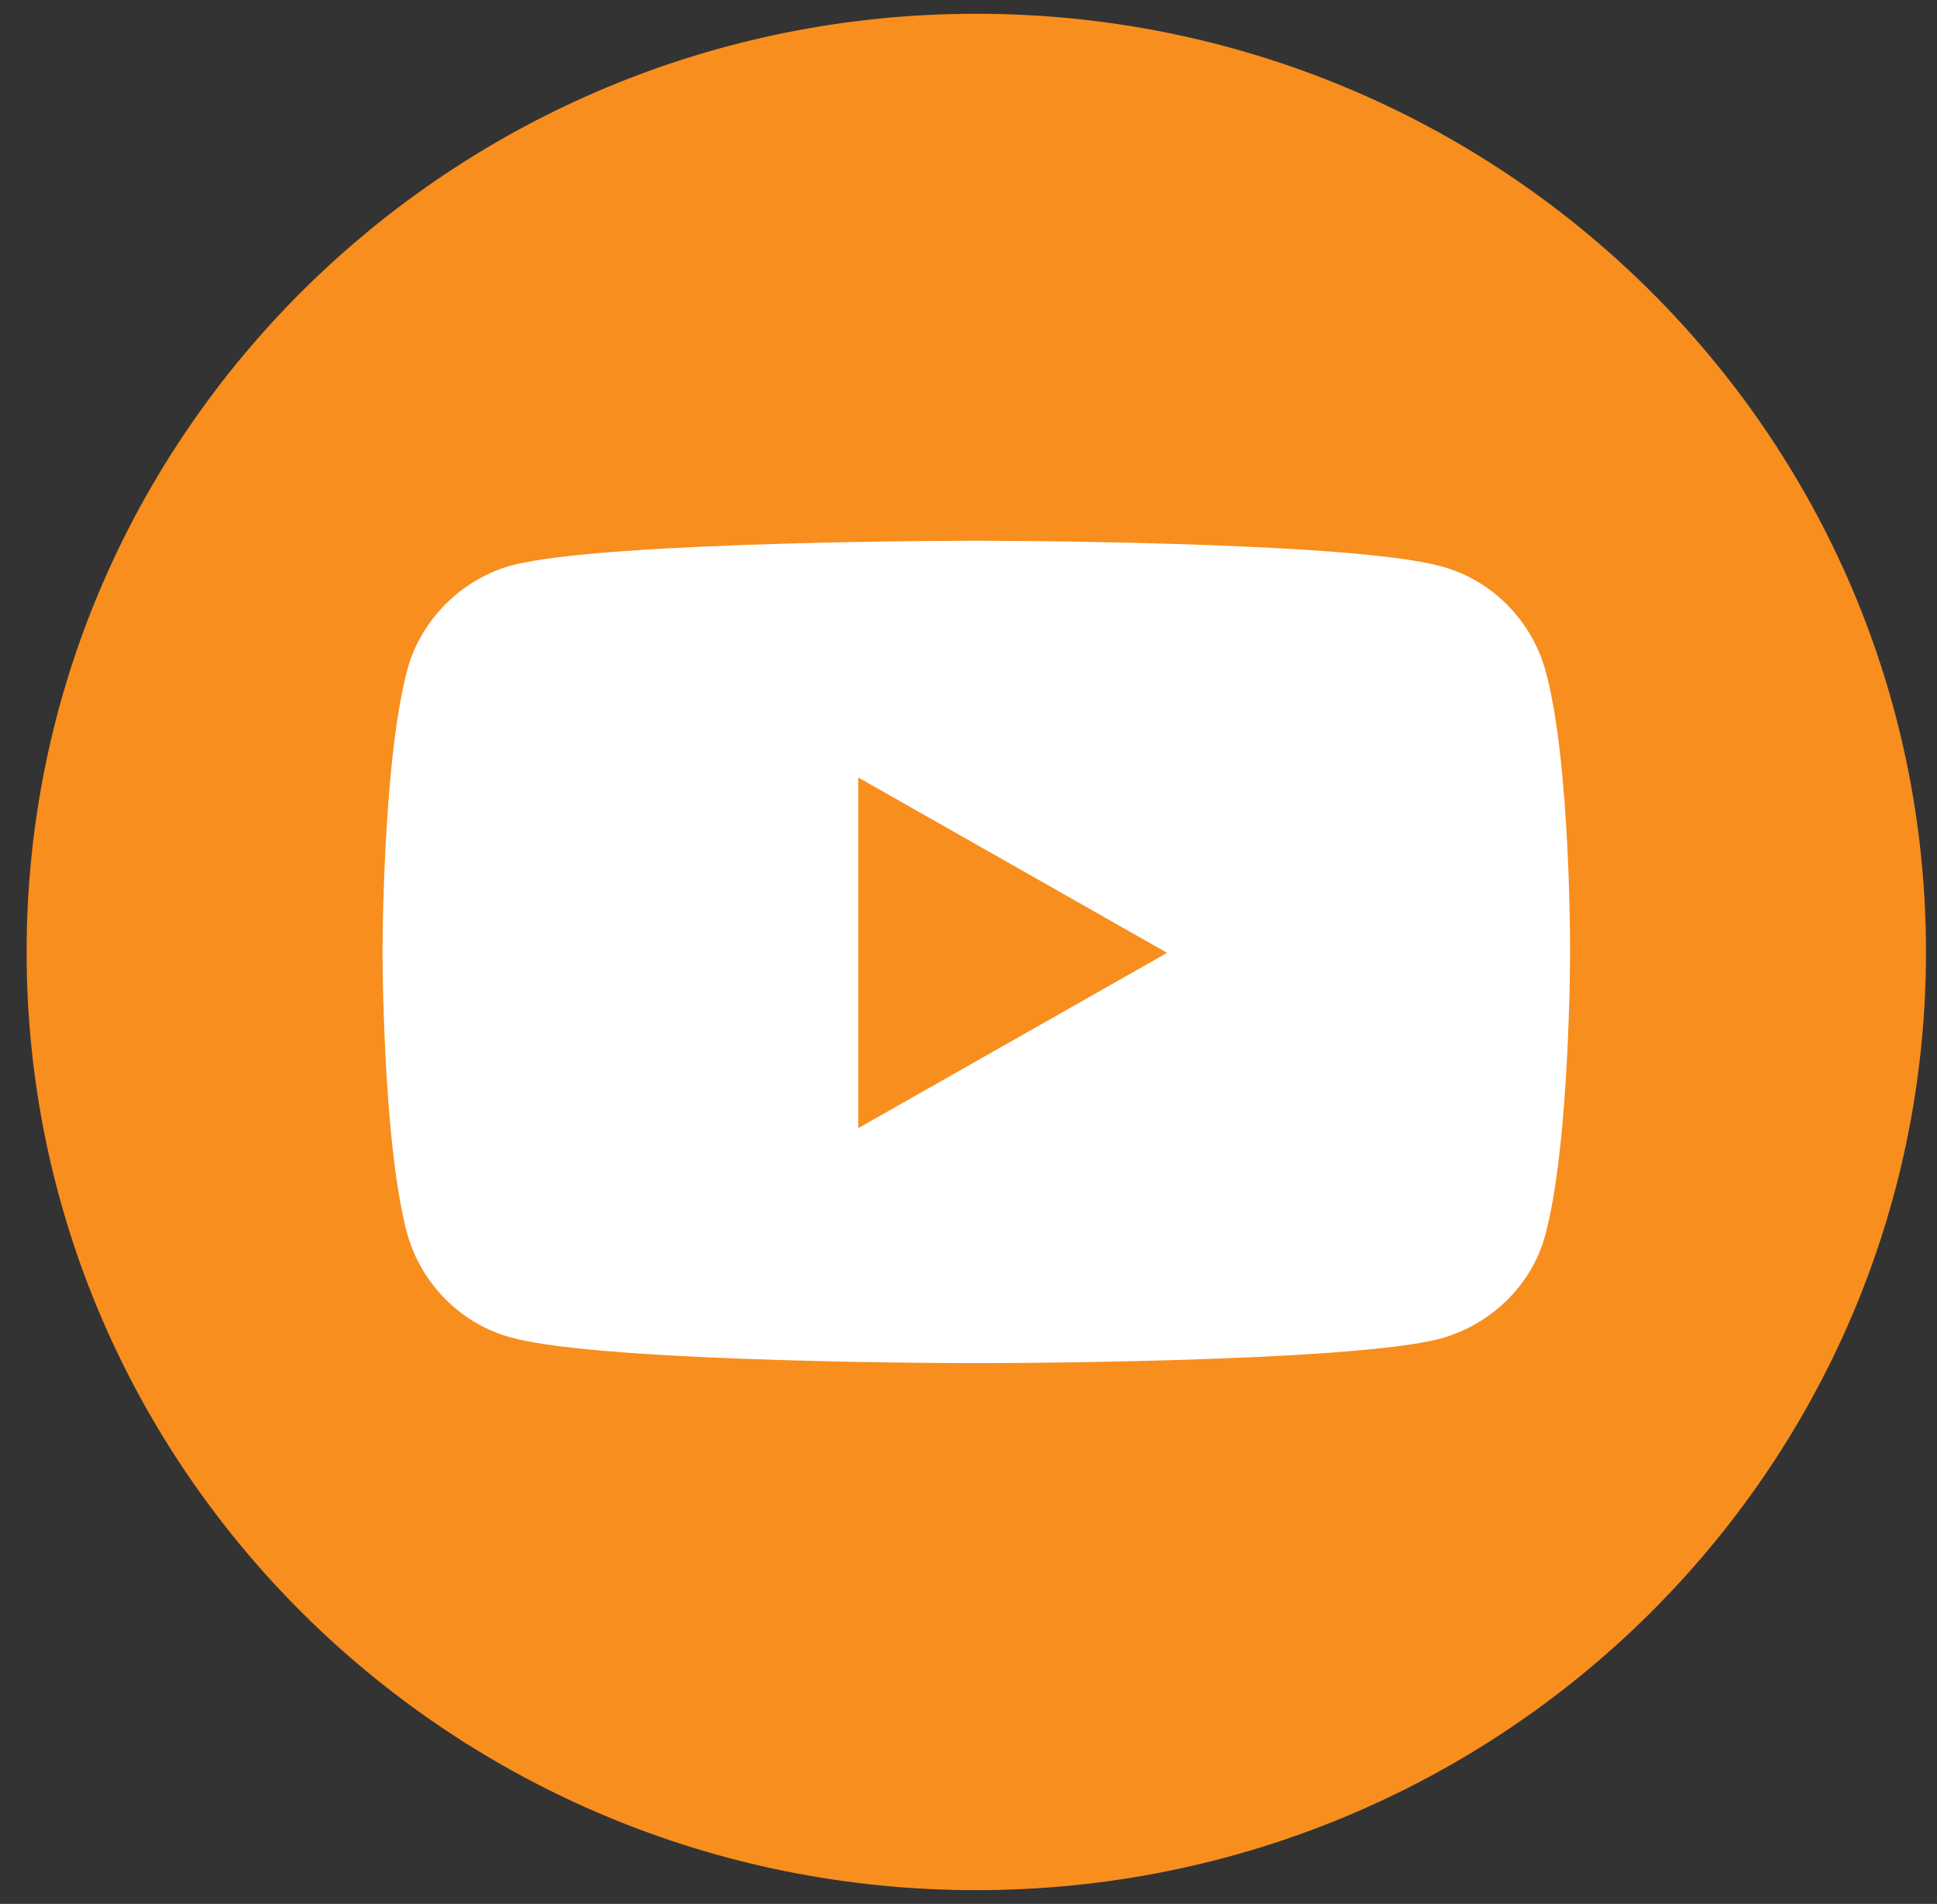 <svg width="58" height="57" viewBox="0 0 58 57" fill="none" xmlns="http://www.w3.org/2000/svg">
<rect x="0" y="0" width="58" height="57" fill="#333333" stroke="none"/>
<rect x="9" y="13" width="41" height="31" fill="white"/>
<path d="M25.698 33.776L34.947 28.526L25.698 23.276V33.802V33.776Z" fill="#F88E1E"/>
<path d="M29.233 0.412C13.527 0.412 0.797 12.986 0.797 28.5C0.797 44.014 13.527 56.588 29.233 56.588C44.94 56.588 57.67 44.014 57.67 28.5C57.67 12.986 44.94 0.412 29.233 0.412ZM47.013 28.526C47.013 28.526 47.013 34.223 46.269 36.979C45.87 38.475 44.647 39.656 43.133 40.076C40.342 40.811 29.233 40.811 29.233 40.811C29.233 40.811 18.124 40.811 15.334 40.05C13.819 39.656 12.623 38.449 12.198 36.953C11.454 34.223 11.454 28.5 11.454 28.5C11.454 28.5 11.454 22.804 12.198 20.047C12.597 18.551 13.846 17.317 15.334 16.924C18.124 16.189 29.233 16.189 29.233 16.189C29.233 16.189 40.369 16.189 43.133 16.95C44.647 17.344 45.843 18.551 46.269 20.047C47.039 22.804 47.013 28.526 47.013 28.526Z" fill="#F88E1E"/>
</svg>
